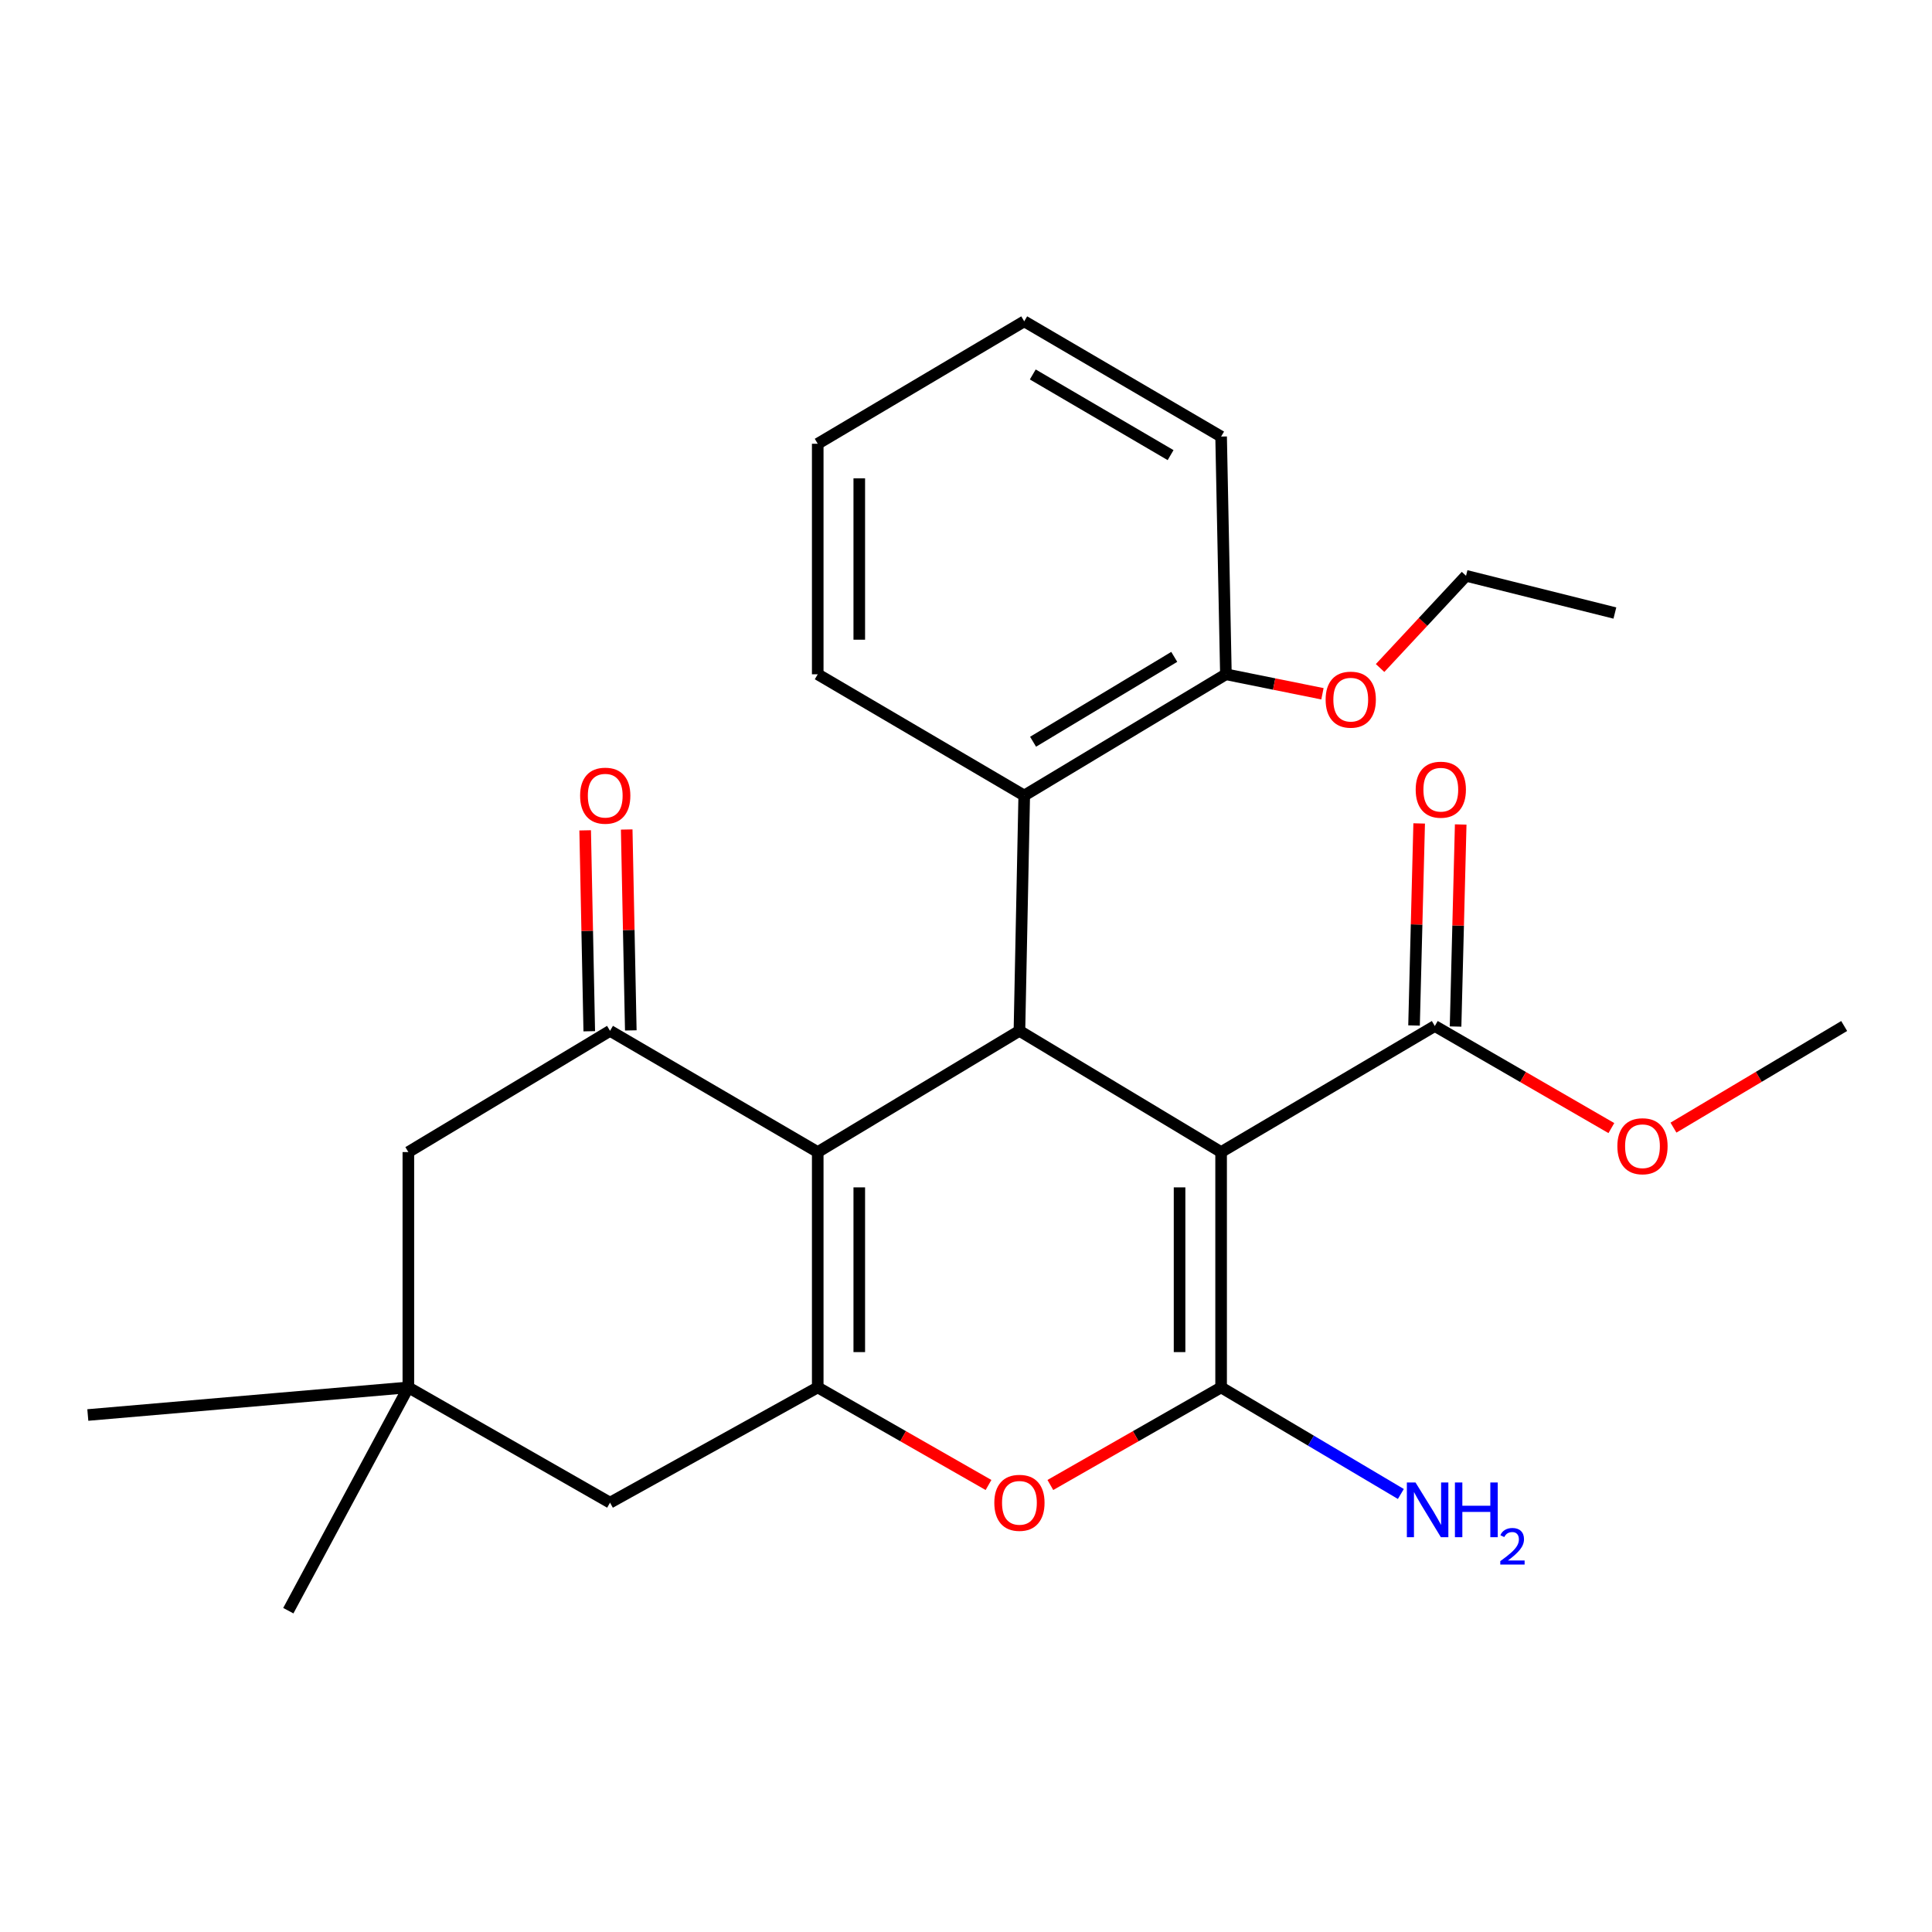 <?xml version='1.0' encoding='iso-8859-1'?>
<svg version='1.1' baseProfile='full'
              xmlns='http://www.w3.org/2000/svg'
                      xmlns:rdkit='http://www.rdkit.org/xml'
                      xmlns:xlink='http://www.w3.org/1999/xlink'
                  xml:space='preserve'
width='1000px' height='1000px' viewBox='0 0 1000 1000'>
<!-- END OF HEADER -->
<rect style='opacity:1.0;fill:#FFFFFF;stroke:none' width='1000' height='1000' x='0' y='0'> </rect>
<path class='bond-0' d='M 632.043,596.311 L 632.043,718.116' style='fill:none;fill-rule:evenodd;stroke:#000000;stroke-width:6px;stroke-linecap:butt;stroke-linejoin:miter;stroke-opacity:1' />
<path class='bond-0' d='M 610.539,614.582 L 610.539,699.845' style='fill:none;fill-rule:evenodd;stroke:#000000;stroke-width:6px;stroke-linecap:butt;stroke-linejoin:miter;stroke-opacity:1' />
<path class='bond-2' d='M 632.043,596.311 L 527.656,533.557' style='fill:none;fill-rule:evenodd;stroke:#000000;stroke-width:6px;stroke-linecap:butt;stroke-linejoin:miter;stroke-opacity:1' />
<path class='bond-6' d='M 632.043,596.311 L 742.654,531.06' style='fill:none;fill-rule:evenodd;stroke:#000000;stroke-width:6px;stroke-linecap:butt;stroke-linejoin:miter;stroke-opacity:1' />
<path class='bond-4' d='M 632.043,718.116 L 587.852,743.372' style='fill:none;fill-rule:evenodd;stroke:#000000;stroke-width:6px;stroke-linecap:butt;stroke-linejoin:miter;stroke-opacity:1' />
<path class='bond-4' d='M 587.852,743.372 L 543.662,768.628' style='fill:none;fill-rule:evenodd;stroke:#FF0000;stroke-width:6px;stroke-linecap:butt;stroke-linejoin:miter;stroke-opacity:1' />
<path class='bond-12' d='M 632.043,718.116 L 678.561,745.698' style='fill:none;fill-rule:evenodd;stroke:#000000;stroke-width:6px;stroke-linecap:butt;stroke-linejoin:miter;stroke-opacity:1' />
<path class='bond-12' d='M 678.561,745.698 L 725.08,773.281' style='fill:none;fill-rule:evenodd;stroke:#0000FF;stroke-width:6px;stroke-linecap:butt;stroke-linejoin:miter;stroke-opacity:1' />
<path class='bond-1' d='M 423.257,596.311 L 527.656,533.557' style='fill:none;fill-rule:evenodd;stroke:#000000;stroke-width:6px;stroke-linecap:butt;stroke-linejoin:miter;stroke-opacity:1' />
<path class='bond-3' d='M 423.257,596.311 L 423.257,718.116' style='fill:none;fill-rule:evenodd;stroke:#000000;stroke-width:6px;stroke-linecap:butt;stroke-linejoin:miter;stroke-opacity:1' />
<path class='bond-3' d='M 444.76,614.582 L 444.76,699.845' style='fill:none;fill-rule:evenodd;stroke:#000000;stroke-width:6px;stroke-linecap:butt;stroke-linejoin:miter;stroke-opacity:1' />
<path class='bond-5' d='M 423.257,596.311 L 315.752,533.557' style='fill:none;fill-rule:evenodd;stroke:#000000;stroke-width:6px;stroke-linecap:butt;stroke-linejoin:miter;stroke-opacity:1' />
<path class='bond-7' d='M 527.656,533.557 L 530.141,411.764' style='fill:none;fill-rule:evenodd;stroke:#000000;stroke-width:6px;stroke-linecap:butt;stroke-linejoin:miter;stroke-opacity:1' />
<path class='bond-8' d='M 423.257,718.116 L 315.752,777.776' style='fill:none;fill-rule:evenodd;stroke:#000000;stroke-width:6px;stroke-linecap:butt;stroke-linejoin:miter;stroke-opacity:1' />
<path class='bond-26' d='M 423.257,718.116 L 467.453,743.372' style='fill:none;fill-rule:evenodd;stroke:#000000;stroke-width:6px;stroke-linecap:butt;stroke-linejoin:miter;stroke-opacity:1' />
<path class='bond-26' d='M 467.453,743.372 L 511.65,768.629' style='fill:none;fill-rule:evenodd;stroke:#FF0000;stroke-width:6px;stroke-linecap:butt;stroke-linejoin:miter;stroke-opacity:1' />
<path class='bond-10' d='M 315.752,533.557 L 211.365,596.311' style='fill:none;fill-rule:evenodd;stroke:#000000;stroke-width:6px;stroke-linecap:butt;stroke-linejoin:miter;stroke-opacity:1' />
<path class='bond-11' d='M 326.501,533.338 L 325.441,481.344' style='fill:none;fill-rule:evenodd;stroke:#000000;stroke-width:6px;stroke-linecap:butt;stroke-linejoin:miter;stroke-opacity:1' />
<path class='bond-11' d='M 325.441,481.344 L 324.38,429.351' style='fill:none;fill-rule:evenodd;stroke:#FF0000;stroke-width:6px;stroke-linecap:butt;stroke-linejoin:miter;stroke-opacity:1' />
<path class='bond-11' d='M 305.002,533.777 L 303.942,481.783' style='fill:none;fill-rule:evenodd;stroke:#000000;stroke-width:6px;stroke-linecap:butt;stroke-linejoin:miter;stroke-opacity:1' />
<path class='bond-11' d='M 303.942,481.783 L 302.881,429.789' style='fill:none;fill-rule:evenodd;stroke:#FF0000;stroke-width:6px;stroke-linecap:butt;stroke-linejoin:miter;stroke-opacity:1' />
<path class='bond-14' d='M 753.402,531.333 L 754.729,479.043' style='fill:none;fill-rule:evenodd;stroke:#000000;stroke-width:6px;stroke-linecap:butt;stroke-linejoin:miter;stroke-opacity:1' />
<path class='bond-14' d='M 754.729,479.043 L 756.056,426.752' style='fill:none;fill-rule:evenodd;stroke:#FF0000;stroke-width:6px;stroke-linecap:butt;stroke-linejoin:miter;stroke-opacity:1' />
<path class='bond-14' d='M 731.905,530.788 L 733.232,478.497' style='fill:none;fill-rule:evenodd;stroke:#000000;stroke-width:6px;stroke-linecap:butt;stroke-linejoin:miter;stroke-opacity:1' />
<path class='bond-14' d='M 733.232,478.497 L 734.559,426.207' style='fill:none;fill-rule:evenodd;stroke:#FF0000;stroke-width:6px;stroke-linecap:butt;stroke-linejoin:miter;stroke-opacity:1' />
<path class='bond-15' d='M 742.654,531.06 L 788.348,557.478' style='fill:none;fill-rule:evenodd;stroke:#000000;stroke-width:6px;stroke-linecap:butt;stroke-linejoin:miter;stroke-opacity:1' />
<path class='bond-15' d='M 788.348,557.478 L 834.042,583.895' style='fill:none;fill-rule:evenodd;stroke:#FF0000;stroke-width:6px;stroke-linecap:butt;stroke-linejoin:miter;stroke-opacity:1' />
<path class='bond-13' d='M 530.141,411.764 L 634.527,349.01' style='fill:none;fill-rule:evenodd;stroke:#000000;stroke-width:6px;stroke-linecap:butt;stroke-linejoin:miter;stroke-opacity:1' />
<path class='bond-13' d='M 534.719,383.922 L 607.79,339.994' style='fill:none;fill-rule:evenodd;stroke:#000000;stroke-width:6px;stroke-linecap:butt;stroke-linejoin:miter;stroke-opacity:1' />
<path class='bond-17' d='M 530.141,411.764 L 423.257,349.01' style='fill:none;fill-rule:evenodd;stroke:#000000;stroke-width:6px;stroke-linecap:butt;stroke-linejoin:miter;stroke-opacity:1' />
<path class='bond-28' d='M 315.752,777.776 L 211.365,718.116' style='fill:none;fill-rule:evenodd;stroke:#000000;stroke-width:6px;stroke-linecap:butt;stroke-linejoin:miter;stroke-opacity:1' />
<path class='bond-9' d='M 211.365,718.116 L 211.365,596.311' style='fill:none;fill-rule:evenodd;stroke:#000000;stroke-width:6px;stroke-linecap:butt;stroke-linejoin:miter;stroke-opacity:1' />
<path class='bond-18' d='M 211.365,718.116 L 149.232,833.685' style='fill:none;fill-rule:evenodd;stroke:#000000;stroke-width:6px;stroke-linecap:butt;stroke-linejoin:miter;stroke-opacity:1' />
<path class='bond-19' d='M 211.365,718.116 L 45.455,732.404' style='fill:none;fill-rule:evenodd;stroke:#000000;stroke-width:6px;stroke-linecap:butt;stroke-linejoin:miter;stroke-opacity:1' />
<path class='bond-16' d='M 634.527,349.01 L 659.512,354.055' style='fill:none;fill-rule:evenodd;stroke:#000000;stroke-width:6px;stroke-linecap:butt;stroke-linejoin:miter;stroke-opacity:1' />
<path class='bond-16' d='M 659.512,354.055 L 684.497,359.099' style='fill:none;fill-rule:evenodd;stroke:#FF0000;stroke-width:6px;stroke-linecap:butt;stroke-linejoin:miter;stroke-opacity:1' />
<path class='bond-20' d='M 634.527,349.01 L 632.043,225.963' style='fill:none;fill-rule:evenodd;stroke:#000000;stroke-width:6px;stroke-linecap:butt;stroke-linejoin:miter;stroke-opacity:1' />
<path class='bond-22' d='M 866.184,583.659 L 910.365,557.36' style='fill:none;fill-rule:evenodd;stroke:#FF0000;stroke-width:6px;stroke-linecap:butt;stroke-linejoin:miter;stroke-opacity:1' />
<path class='bond-22' d='M 910.365,557.36 L 954.545,531.06' style='fill:none;fill-rule:evenodd;stroke:#000000;stroke-width:6px;stroke-linecap:butt;stroke-linejoin:miter;stroke-opacity:1' />
<path class='bond-21' d='M 714.333,345.761 L 736.575,321.898' style='fill:none;fill-rule:evenodd;stroke:#FF0000;stroke-width:6px;stroke-linecap:butt;stroke-linejoin:miter;stroke-opacity:1' />
<path class='bond-21' d='M 736.575,321.898 L 758.817,298.036' style='fill:none;fill-rule:evenodd;stroke:#000000;stroke-width:6px;stroke-linecap:butt;stroke-linejoin:miter;stroke-opacity:1' />
<path class='bond-23' d='M 423.257,349.01 L 423.257,229.691' style='fill:none;fill-rule:evenodd;stroke:#000000;stroke-width:6px;stroke-linecap:butt;stroke-linejoin:miter;stroke-opacity:1' />
<path class='bond-23' d='M 444.76,331.113 L 444.76,247.589' style='fill:none;fill-rule:evenodd;stroke:#000000;stroke-width:6px;stroke-linecap:butt;stroke-linejoin:miter;stroke-opacity:1' />
<path class='bond-27' d='M 632.043,225.963 L 530.141,166.315' style='fill:none;fill-rule:evenodd;stroke:#000000;stroke-width:6px;stroke-linecap:butt;stroke-linejoin:miter;stroke-opacity:1' />
<path class='bond-27' d='M 605.895,235.574 L 534.563,193.821' style='fill:none;fill-rule:evenodd;stroke:#000000;stroke-width:6px;stroke-linecap:butt;stroke-linejoin:miter;stroke-opacity:1' />
<path class='bond-24' d='M 758.817,298.036 L 835.859,317.305' style='fill:none;fill-rule:evenodd;stroke:#000000;stroke-width:6px;stroke-linecap:butt;stroke-linejoin:miter;stroke-opacity:1' />
<path class='bond-25' d='M 423.257,229.691 L 530.141,166.315' style='fill:none;fill-rule:evenodd;stroke:#000000;stroke-width:6px;stroke-linecap:butt;stroke-linejoin:miter;stroke-opacity:1' />
<path  class='atom-5' d='M 514.656 777.856
Q 514.656 771.056, 518.016 767.256
Q 521.376 763.456, 527.656 763.456
Q 533.936 763.456, 537.296 767.256
Q 540.656 771.056, 540.656 777.856
Q 540.656 784.736, 537.256 788.656
Q 533.856 792.536, 527.656 792.536
Q 521.416 792.536, 518.016 788.656
Q 514.656 784.776, 514.656 777.856
M 527.656 789.336
Q 531.976 789.336, 534.296 786.456
Q 536.656 783.536, 536.656 777.856
Q 536.656 772.296, 534.296 769.496
Q 531.976 766.656, 527.656 766.656
Q 523.336 766.656, 520.976 769.456
Q 518.656 772.256, 518.656 777.856
Q 518.656 783.576, 520.976 786.456
Q 523.336 789.336, 527.656 789.336
' fill='#FF0000'/>
<path  class='atom-12' d='M 300.267 411.844
Q 300.267 405.044, 303.627 401.244
Q 306.987 397.444, 313.267 397.444
Q 319.547 397.444, 322.907 401.244
Q 326.267 405.044, 326.267 411.844
Q 326.267 418.724, 322.867 422.644
Q 319.467 426.524, 313.267 426.524
Q 307.027 426.524, 303.627 422.644
Q 300.267 418.764, 300.267 411.844
M 313.267 423.324
Q 317.587 423.324, 319.907 420.444
Q 322.267 417.524, 322.267 411.844
Q 322.267 406.284, 319.907 403.484
Q 317.587 400.644, 313.267 400.644
Q 308.947 400.644, 306.587 403.444
Q 304.267 406.244, 304.267 411.844
Q 304.267 417.564, 306.587 420.444
Q 308.947 423.324, 313.267 423.324
' fill='#FF0000'/>
<path  class='atom-13' d='M 732.666 767.331
L 741.946 782.331
Q 742.866 783.811, 744.346 786.491
Q 745.826 789.171, 745.906 789.331
L 745.906 767.331
L 749.666 767.331
L 749.666 795.651
L 745.786 795.651
L 735.826 779.251
Q 734.666 777.331, 733.426 775.131
Q 732.226 772.931, 731.866 772.251
L 731.866 795.651
L 728.186 795.651
L 728.186 767.331
L 732.666 767.331
' fill='#0000FF'/>
<path  class='atom-13' d='M 753.066 767.331
L 756.906 767.331
L 756.906 779.371
L 771.386 779.371
L 771.386 767.331
L 775.226 767.331
L 775.226 795.651
L 771.386 795.651
L 771.386 782.571
L 756.906 782.571
L 756.906 795.651
L 753.066 795.651
L 753.066 767.331
' fill='#0000FF'/>
<path  class='atom-13' d='M 776.599 794.657
Q 777.286 792.889, 778.922 791.912
Q 780.559 790.909, 782.83 790.909
Q 785.654 790.909, 787.238 792.44
Q 788.822 793.971, 788.822 796.69
Q 788.822 799.462, 786.763 802.049
Q 784.73 804.637, 780.506 807.699
L 789.139 807.699
L 789.139 809.811
L 776.546 809.811
L 776.546 808.042
Q 780.031 805.561, 782.09 803.713
Q 784.176 801.865, 785.179 800.201
Q 786.182 798.538, 786.182 796.822
Q 786.182 795.027, 785.285 794.024
Q 784.387 793.021, 782.83 793.021
Q 781.325 793.021, 780.322 793.628
Q 779.318 794.235, 778.606 795.581
L 776.599 794.657
' fill='#0000FF'/>
<path  class='atom-15' d='M 732.76 408.738
Q 732.76 401.938, 736.12 398.138
Q 739.48 394.338, 745.76 394.338
Q 752.04 394.338, 755.4 398.138
Q 758.76 401.938, 758.76 408.738
Q 758.76 415.618, 755.36 419.538
Q 751.96 423.418, 745.76 423.418
Q 739.52 423.418, 736.12 419.538
Q 732.76 415.658, 732.76 408.738
M 745.76 420.218
Q 750.08 420.218, 752.4 417.338
Q 754.76 414.418, 754.76 408.738
Q 754.76 403.178, 752.4 400.378
Q 750.08 397.538, 745.76 397.538
Q 741.44 397.538, 739.08 400.338
Q 736.76 403.138, 736.76 408.738
Q 736.76 414.458, 739.08 417.338
Q 741.44 420.218, 745.76 420.218
' fill='#FF0000'/>
<path  class='atom-16' d='M 837.147 593.285
Q 837.147 586.485, 840.507 582.685
Q 843.867 578.885, 850.147 578.885
Q 856.427 578.885, 859.787 582.685
Q 863.147 586.485, 863.147 593.285
Q 863.147 600.165, 859.747 604.085
Q 856.347 607.965, 850.147 607.965
Q 843.907 607.965, 840.507 604.085
Q 837.147 600.205, 837.147 593.285
M 850.147 604.765
Q 854.467 604.765, 856.787 601.885
Q 859.147 598.965, 859.147 593.285
Q 859.147 587.725, 856.787 584.925
Q 854.467 582.085, 850.147 582.085
Q 845.827 582.085, 843.467 584.885
Q 841.147 587.685, 841.147 593.285
Q 841.147 599.005, 843.467 601.885
Q 845.827 604.765, 850.147 604.765
' fill='#FF0000'/>
<path  class='atom-17' d='M 686.145 362.136
Q 686.145 355.336, 689.505 351.536
Q 692.865 347.736, 699.145 347.736
Q 705.425 347.736, 708.785 351.536
Q 712.145 355.336, 712.145 362.136
Q 712.145 369.016, 708.745 372.936
Q 705.345 376.816, 699.145 376.816
Q 692.905 376.816, 689.505 372.936
Q 686.145 369.056, 686.145 362.136
M 699.145 373.616
Q 703.465 373.616, 705.785 370.736
Q 708.145 367.816, 708.145 362.136
Q 708.145 356.576, 705.785 353.776
Q 703.465 350.936, 699.145 350.936
Q 694.825 350.936, 692.465 353.736
Q 690.145 356.536, 690.145 362.136
Q 690.145 367.856, 692.465 370.736
Q 694.825 373.616, 699.145 373.616
' fill='#FF0000'/>
</svg>
